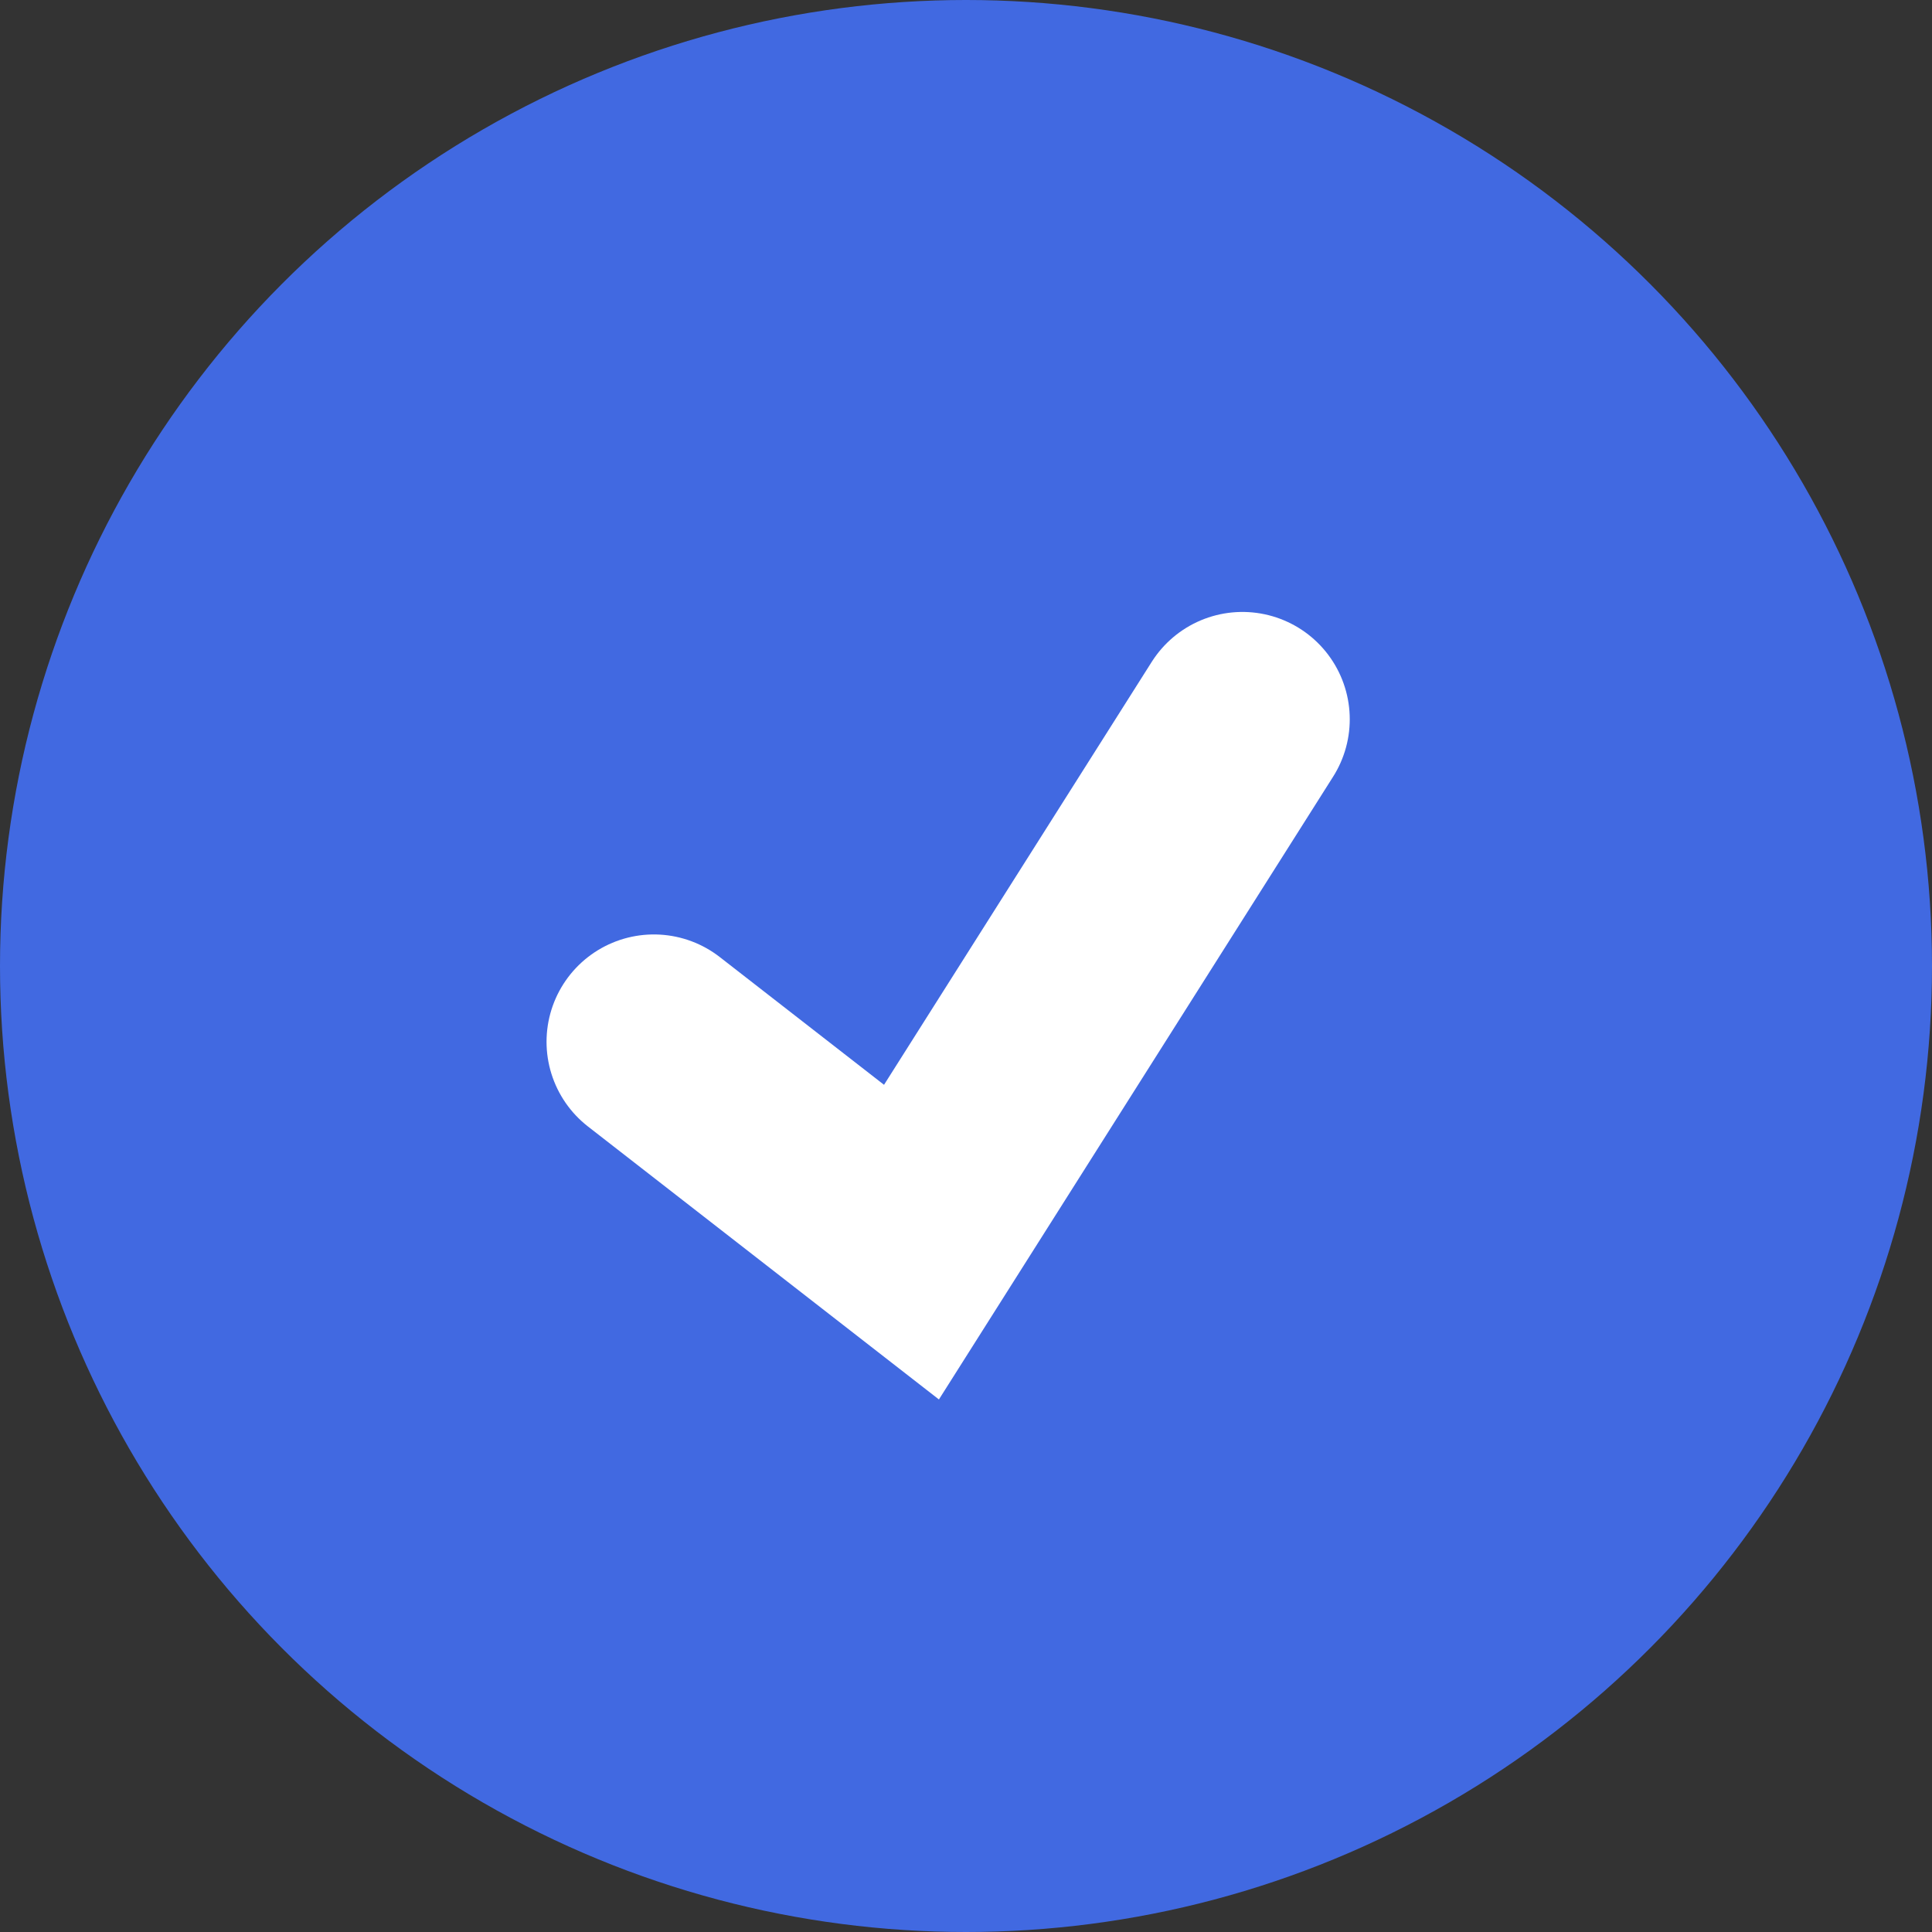 <svg id="Group_9" data-name="Group 9" xmlns="http://www.w3.org/2000/svg" width="27" height="27" viewBox="0 0 27 27">
  <rect x="0" y="0" width="27" height="27" fill="#333333" stroke="none"/>
  <circle id="Oval_Copy" data-name="Oval Copy" cx="13.5" cy="13.5" r="13.5" fill="#4169e1"/>
  <path id="Path_2" data-name="Path 2" d="M0,4.507l3.6,2.8L8.225,0" transform="translate(9.138 10.052)" fill="none" stroke="#fff" stroke-linecap="round" stroke-miterlimit="10" stroke-width="3"/>
</svg>

